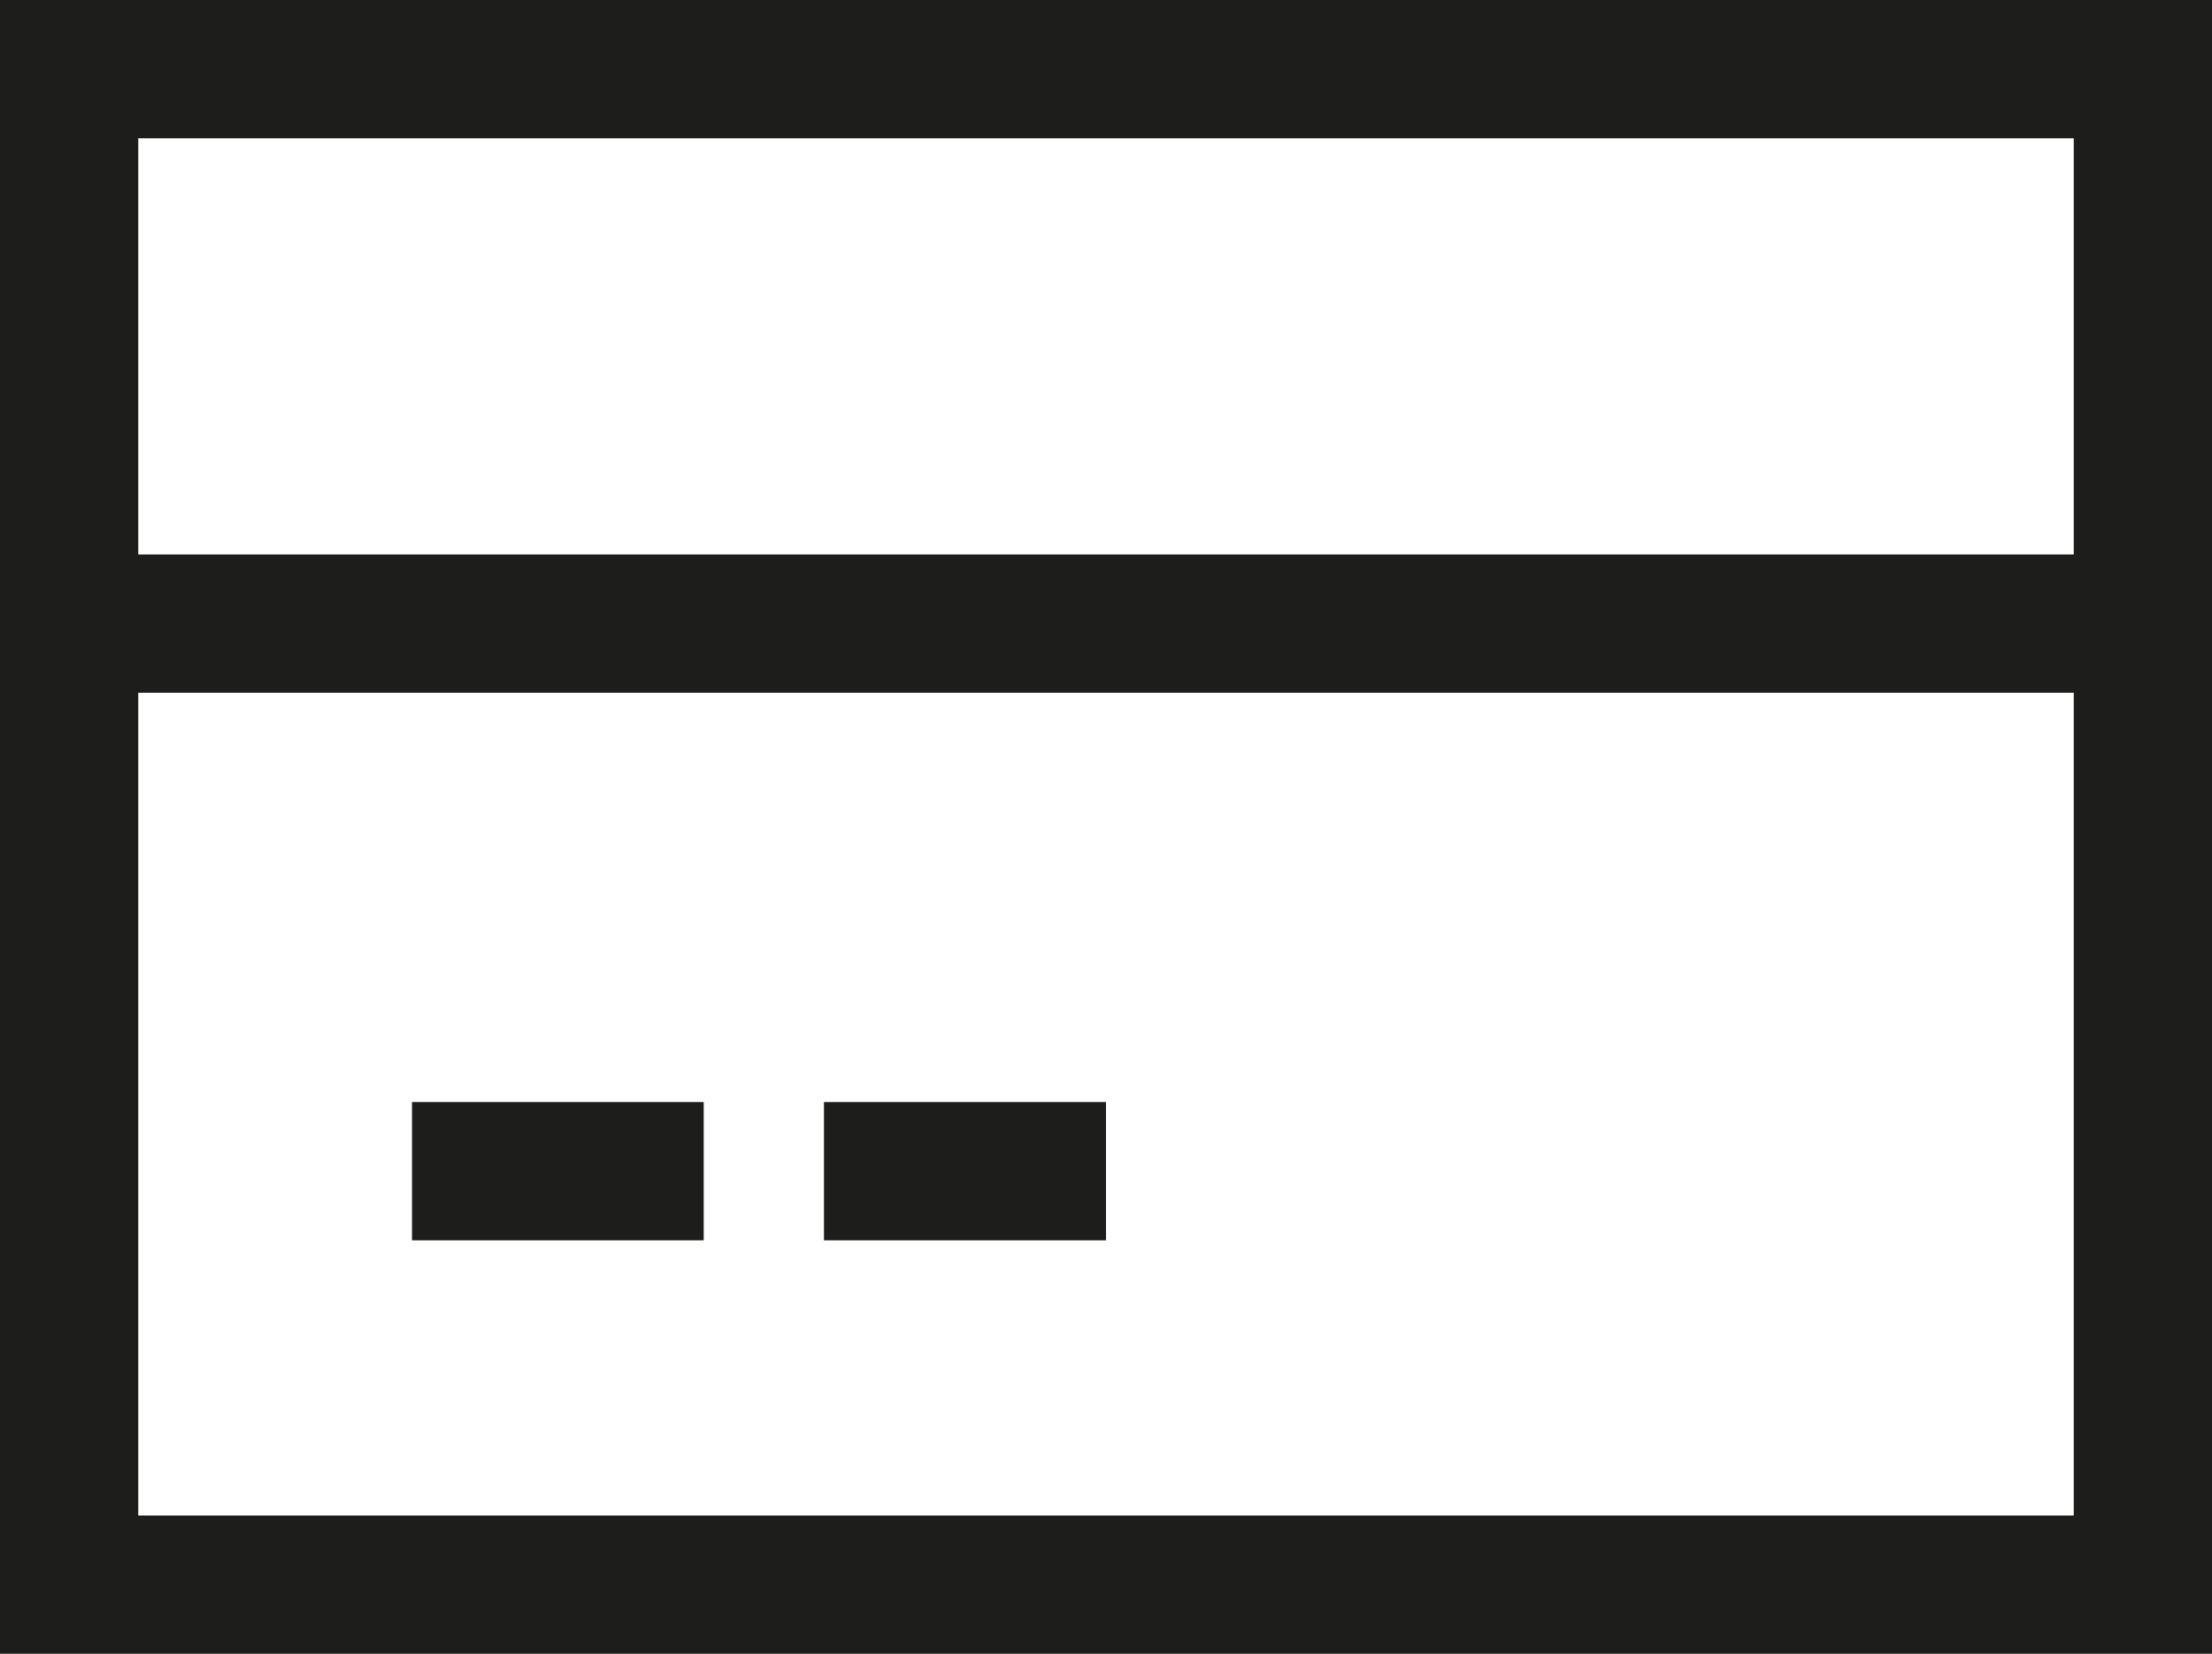<svg viewBox="0 0 160 119.6" version="1.1" xmlns="http://www.w3.org/2000/svg" id="Calque_1">
  
  <defs>
    <style>
      .st0 {
        fill: #1d1d1b;
      }
    </style>
  </defs>
  <polygon points="155 114.6 155 109.6 10 109.6 10 10 150 10 150 114.6 155 114.6 155 109.6 155 114.6 160 114.6 160 0 0 0 0 119.6 160 119.6 160 114.6 155 114.6" class="st0"></polygon>
  <polyline points="2.6 50.1 157.3 50.1 157.3 40.1 2.6 40.1" class="st0"></polyline>
  <polyline points="29.8 89.7 50.9 89.7 50.9 79.7 29.8 79.7" class="st0"></polyline>
  <polyline points="59.6 89.7 80 89.7 80 79.7 59.6 79.7" class="st0"></polyline>
</svg>